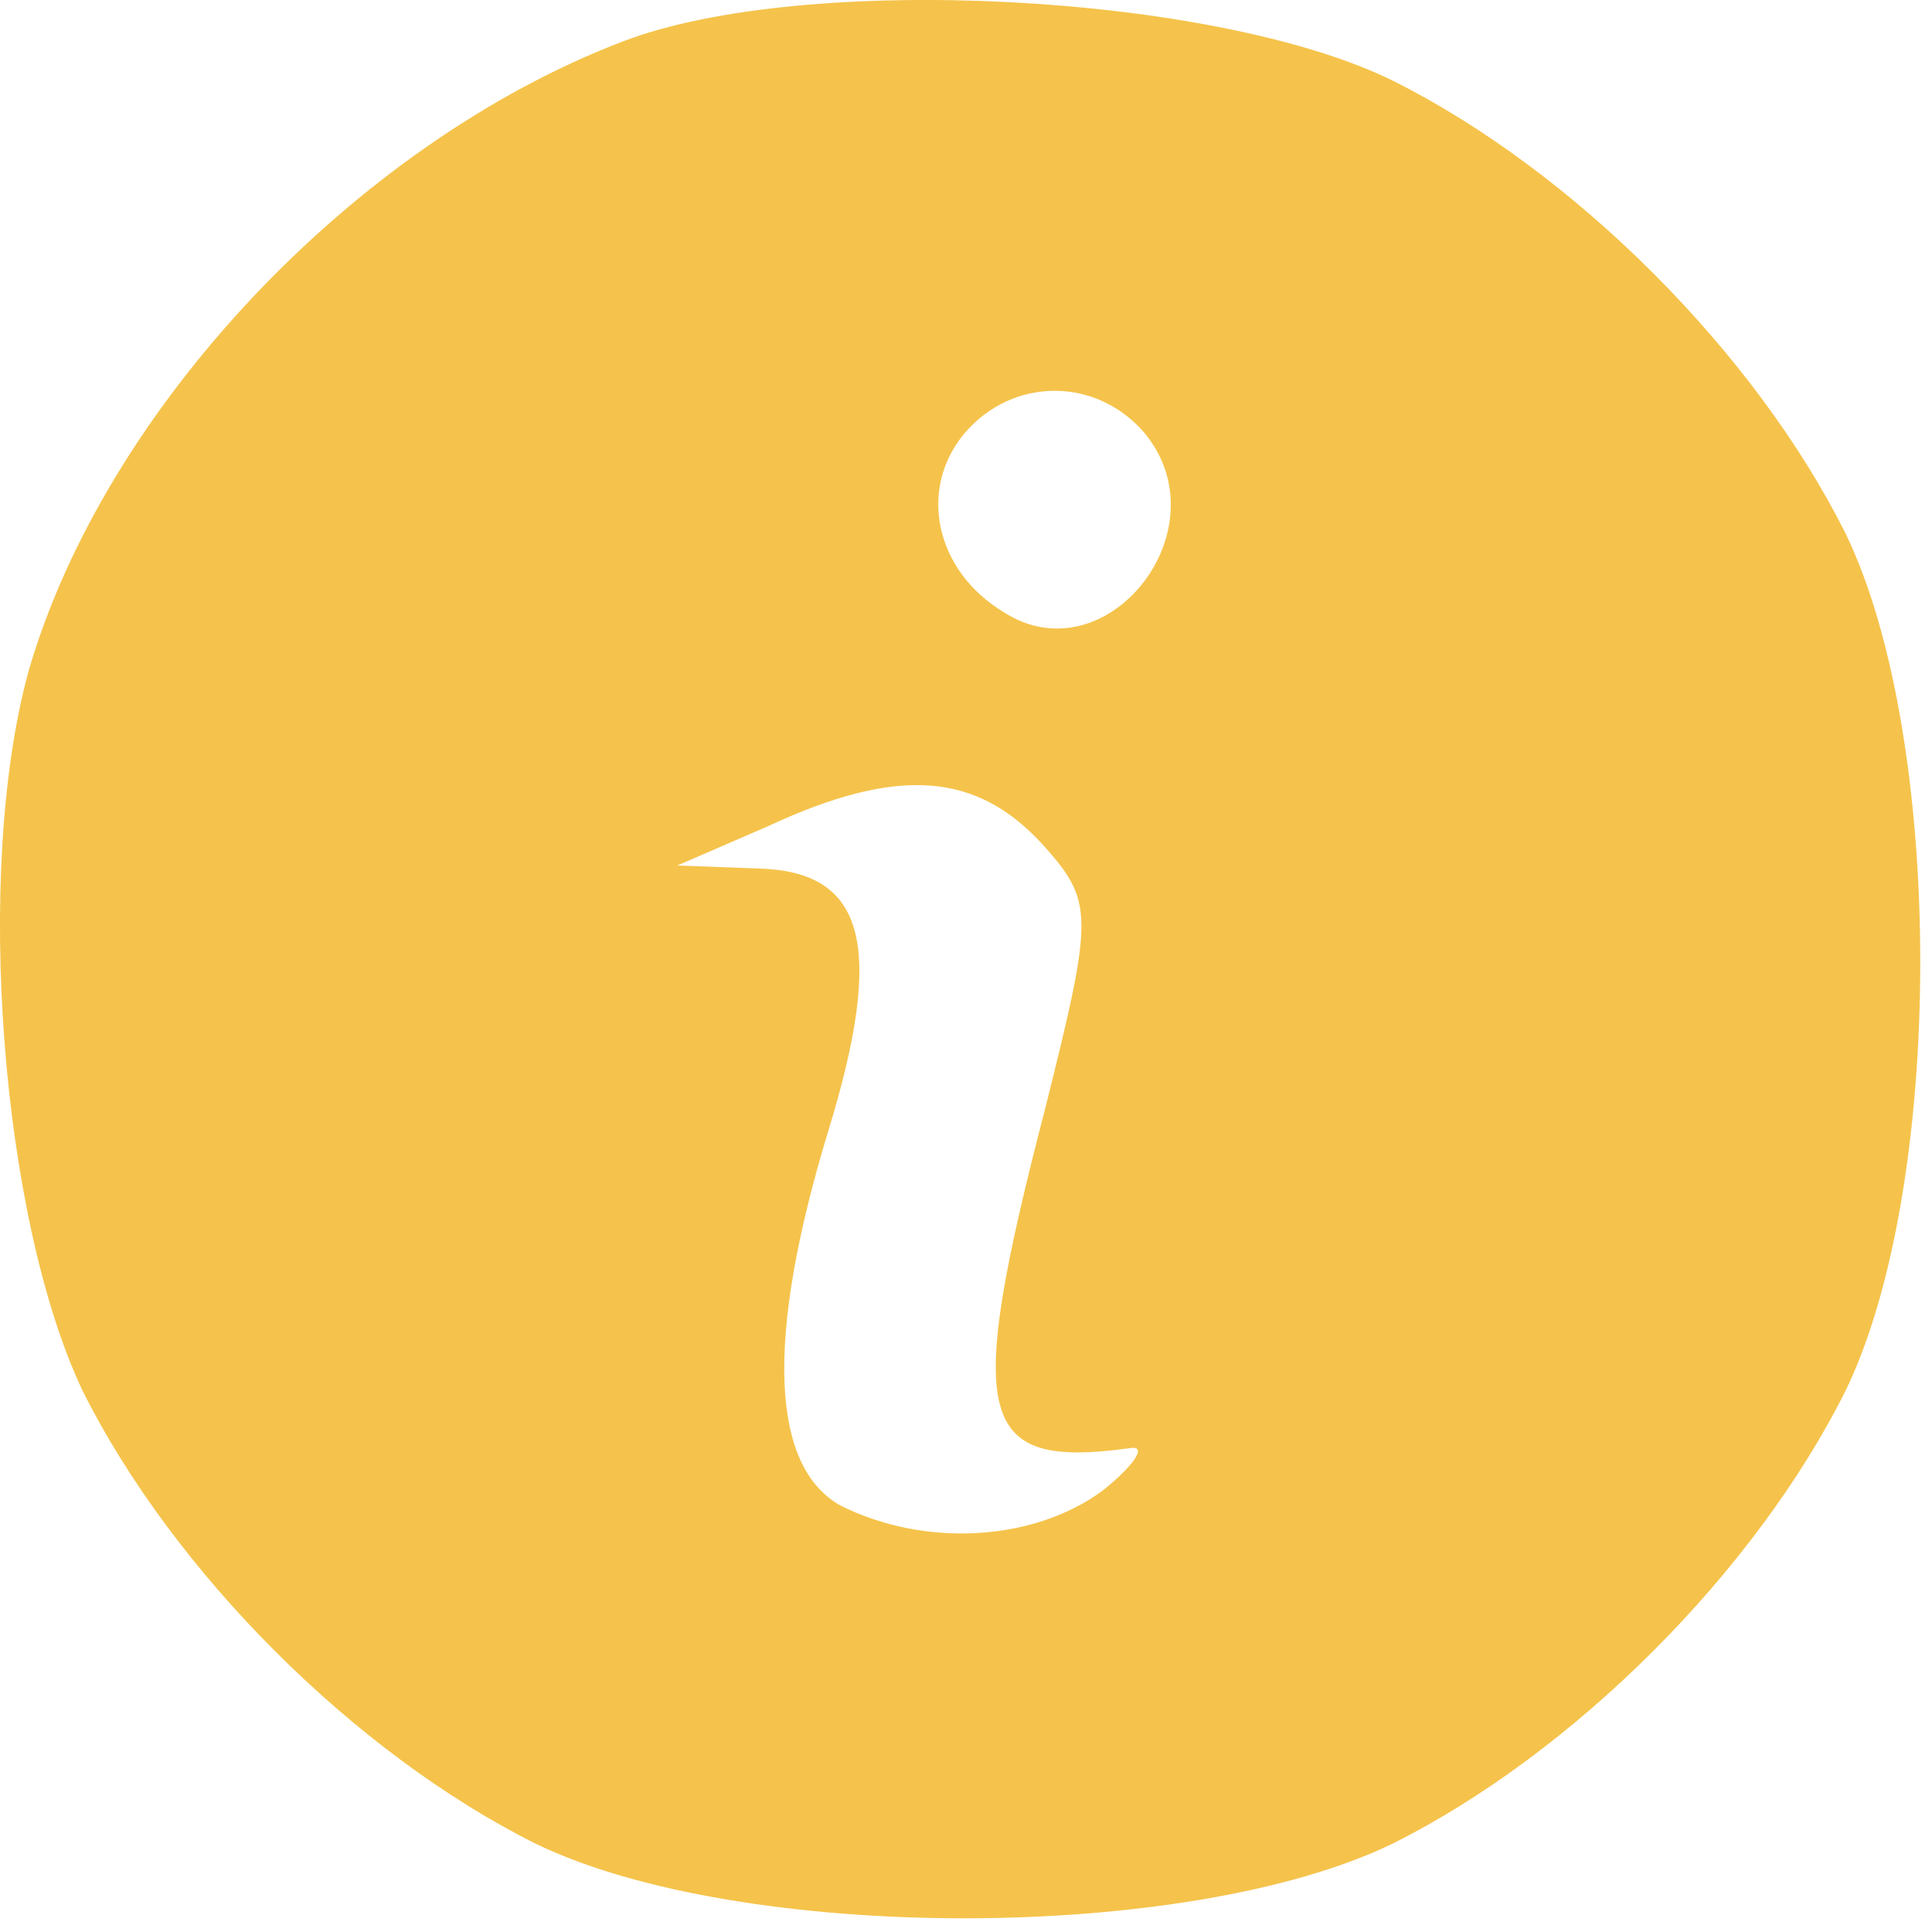 <svg width="64" height="64" viewBox="0 0 64 64" fill="none" xmlns="http://www.w3.org/2000/svg">
<path d="M20.637 1.371C11.736 4.771 3.436 13.571 0.936 22.271C-0.864 28.871 0.036 40.371 2.736 46.071C5.736 52.071 11.736 58.071 17.736 61.071C24.537 64.371 39.337 64.371 46.136 61.071C52.136 58.071 58.136 52.071 61.136 46.071C64.436 39.271 64.436 24.471 61.136 17.671C58.136 11.671 52.136 5.671 46.136 2.671C40.236 -0.229 26.637 -0.929 20.637 1.371ZM37.937 14.371C40.536 17.571 36.636 22.471 33.236 20.271C30.936 18.871 30.436 16.171 31.936 14.371C33.536 12.471 36.337 12.471 37.937 14.371ZM34.536 27.971C36.236 29.871 36.236 30.271 34.636 36.671C31.936 47.071 32.337 48.671 37.437 47.971C38.036 47.871 37.536 48.571 36.536 49.371C34.236 51.071 30.637 51.271 27.837 49.871C25.537 48.571 25.337 44.371 27.436 37.471C29.337 31.271 28.637 28.871 25.137 28.771L22.436 28.671L25.436 27.371C29.736 25.371 32.337 25.571 34.536 27.971Z" fill="#F5C34B"/>
</svg>
